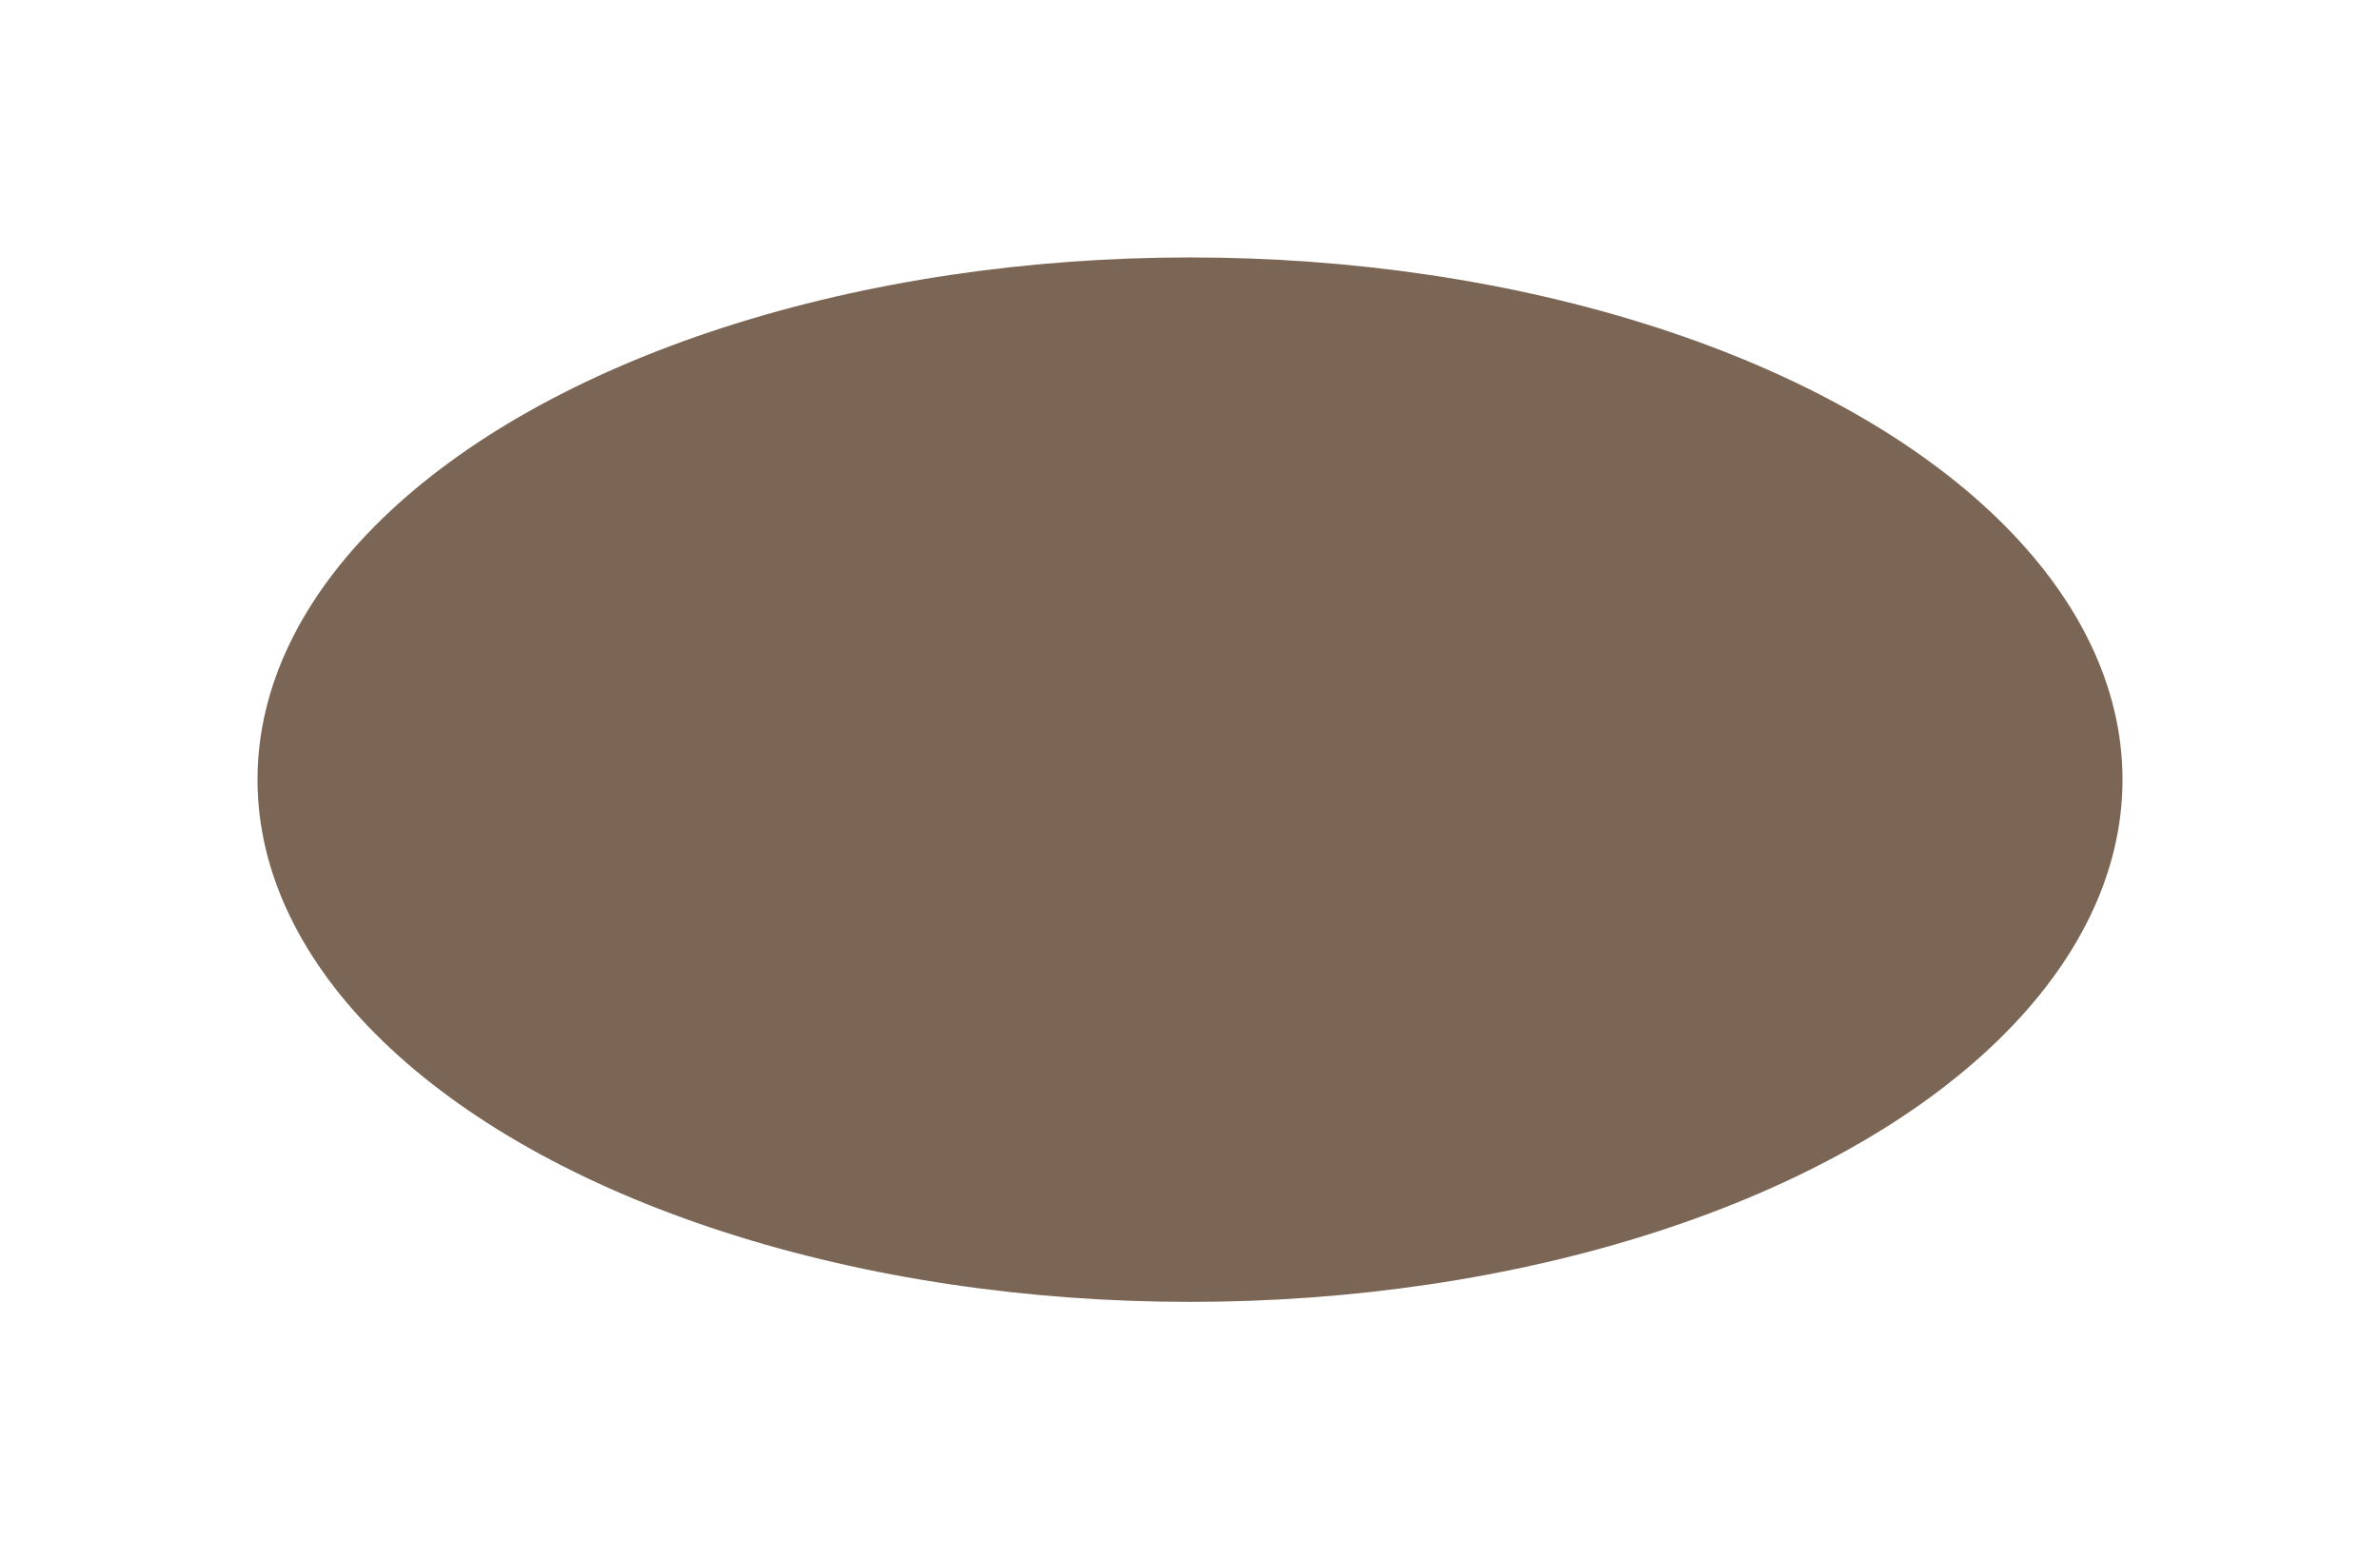 <?xml version="1.0" encoding="UTF-8"?> <svg xmlns="http://www.w3.org/2000/svg" width="647" height="424" viewBox="0 0 647 424" fill="none"> <g filter="url(#filter0_f_243_12)"> <ellipse cx="323.5" cy="212" rx="253.5" ry="142" fill="#7B6656"></ellipse> </g> <defs> <filter id="filter0_f_243_12" x="0" y="0" width="647" height="424" filterUnits="userSpaceOnUse" color-interpolation-filters="sRGB"> <feFlood flood-opacity="0" result="BackgroundImageFix"></feFlood> <feBlend mode="normal" in="SourceGraphic" in2="BackgroundImageFix" result="shape"></feBlend> <feGaussianBlur stdDeviation="35" result="effect1_foregroundBlur_243_12"></feGaussianBlur> </filter> </defs> </svg> 